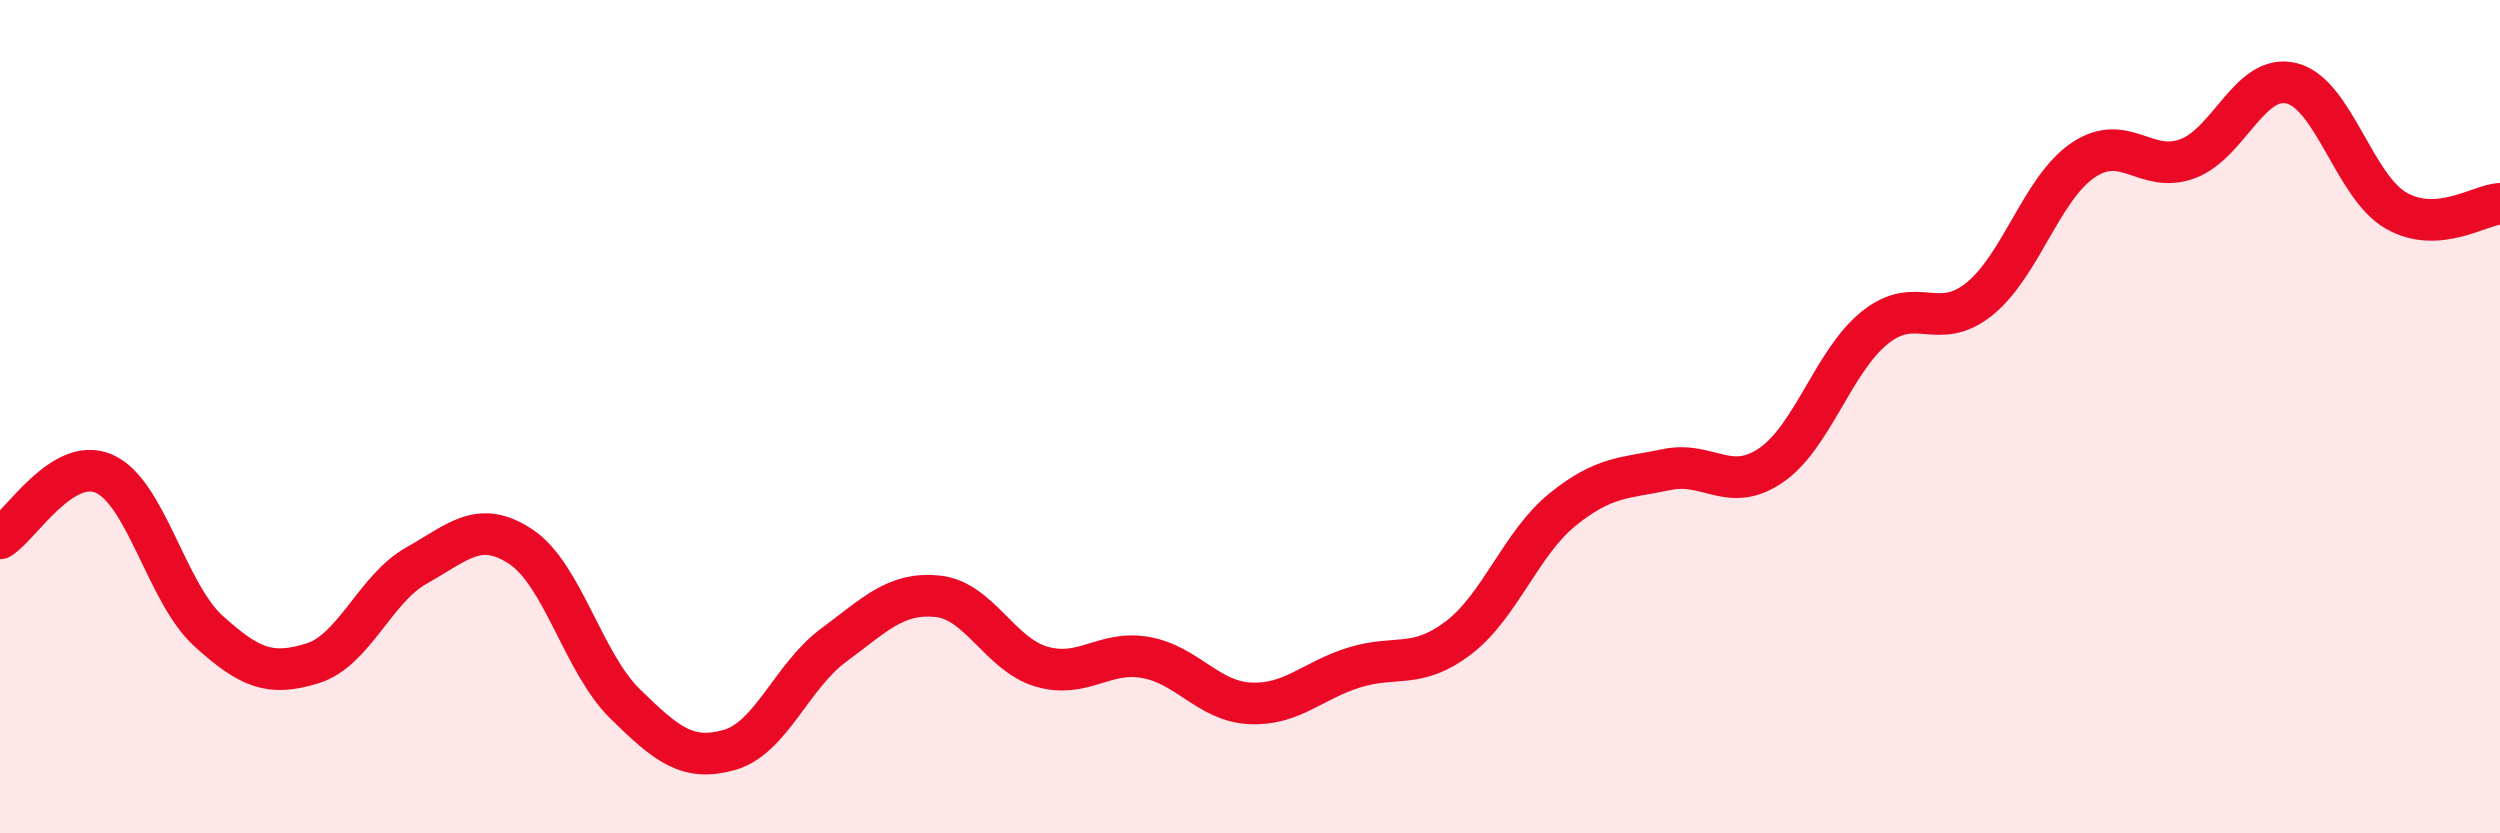 
    <svg width="60" height="20" viewBox="0 0 60 20" xmlns="http://www.w3.org/2000/svg">
      <path
        d="M 0,12.92 C 0.5,12.61 1.5,10.93 2.5,11.37 C 3.5,11.81 4,14.23 5,15.14 C 6,16.05 6.5,16.23 7.5,15.92 C 8.5,15.61 9,14.13 10,13.57 C 11,13.01 11.5,12.46 12.5,13.12 C 13.5,13.78 14,15.91 15,16.89 C 16,17.87 16.5,18.28 17.5,18 C 18.5,17.72 19,16.23 20,15.49 C 21,14.75 21.5,14.21 22.5,14.31 C 23.5,14.41 24,15.71 25,16 C 26,16.29 26.5,15.6 27.5,15.78 C 28.5,15.96 29,16.83 30,16.88 C 31,16.93 31.5,16.33 32.5,16.02 C 33.5,15.71 34,16.07 35,15.31 C 36,14.55 36.5,13.04 37.5,12.23 C 38.5,11.42 39,11.48 40,11.27 C 41,11.06 41.5,11.85 42.5,11.17 C 43.5,10.49 44,8.66 45,7.86 C 46,7.06 46.5,7.98 47.5,7.18 C 48.5,6.38 49,4.51 50,3.84 C 51,3.17 51.5,4.18 52.5,3.81 C 53.5,3.44 54,1.75 55,2 C 56,2.25 56.5,4.47 57.5,5.05 C 58.5,5.63 59.5,4.92 60,4.89L60 20L0 20Z"
        fill="#EB0A25"
        opacity="0.1"
        stroke-linecap="round"
        stroke-linejoin="round"
      />
      <path
        d="M 0,12.92 C 0.5,12.61 1.5,10.93 2.5,11.37 C 3.5,11.81 4,14.23 5,15.14 C 6,16.05 6.5,16.23 7.5,15.92 C 8.5,15.61 9,14.13 10,13.57 C 11,13.01 11.5,12.46 12.5,13.12 C 13.5,13.78 14,15.91 15,16.89 C 16,17.87 16.5,18.28 17.5,18 C 18.5,17.72 19,16.23 20,15.49 C 21,14.75 21.5,14.21 22.5,14.31 C 23.5,14.41 24,15.71 25,16 C 26,16.29 26.5,15.6 27.5,15.78 C 28.5,15.96 29,16.83 30,16.88 C 31,16.93 31.5,16.33 32.5,16.02 C 33.5,15.71 34,16.07 35,15.31 C 36,14.55 36.5,13.04 37.5,12.23 C 38.5,11.42 39,11.48 40,11.27 C 41,11.06 41.5,11.85 42.5,11.17 C 43.5,10.49 44,8.66 45,7.86 C 46,7.06 46.5,7.98 47.5,7.18 C 48.5,6.38 49,4.51 50,3.84 C 51,3.17 51.5,4.18 52.5,3.81 C 53.5,3.44 54,1.75 55,2 C 56,2.25 56.5,4.47 57.5,5.05 C 58.5,5.63 59.5,4.92 60,4.89"
        stroke="#EB0A25"
        stroke-width="1"
        fill="none"
        stroke-linecap="round"
        stroke-linejoin="round"
      />
    </svg>
  